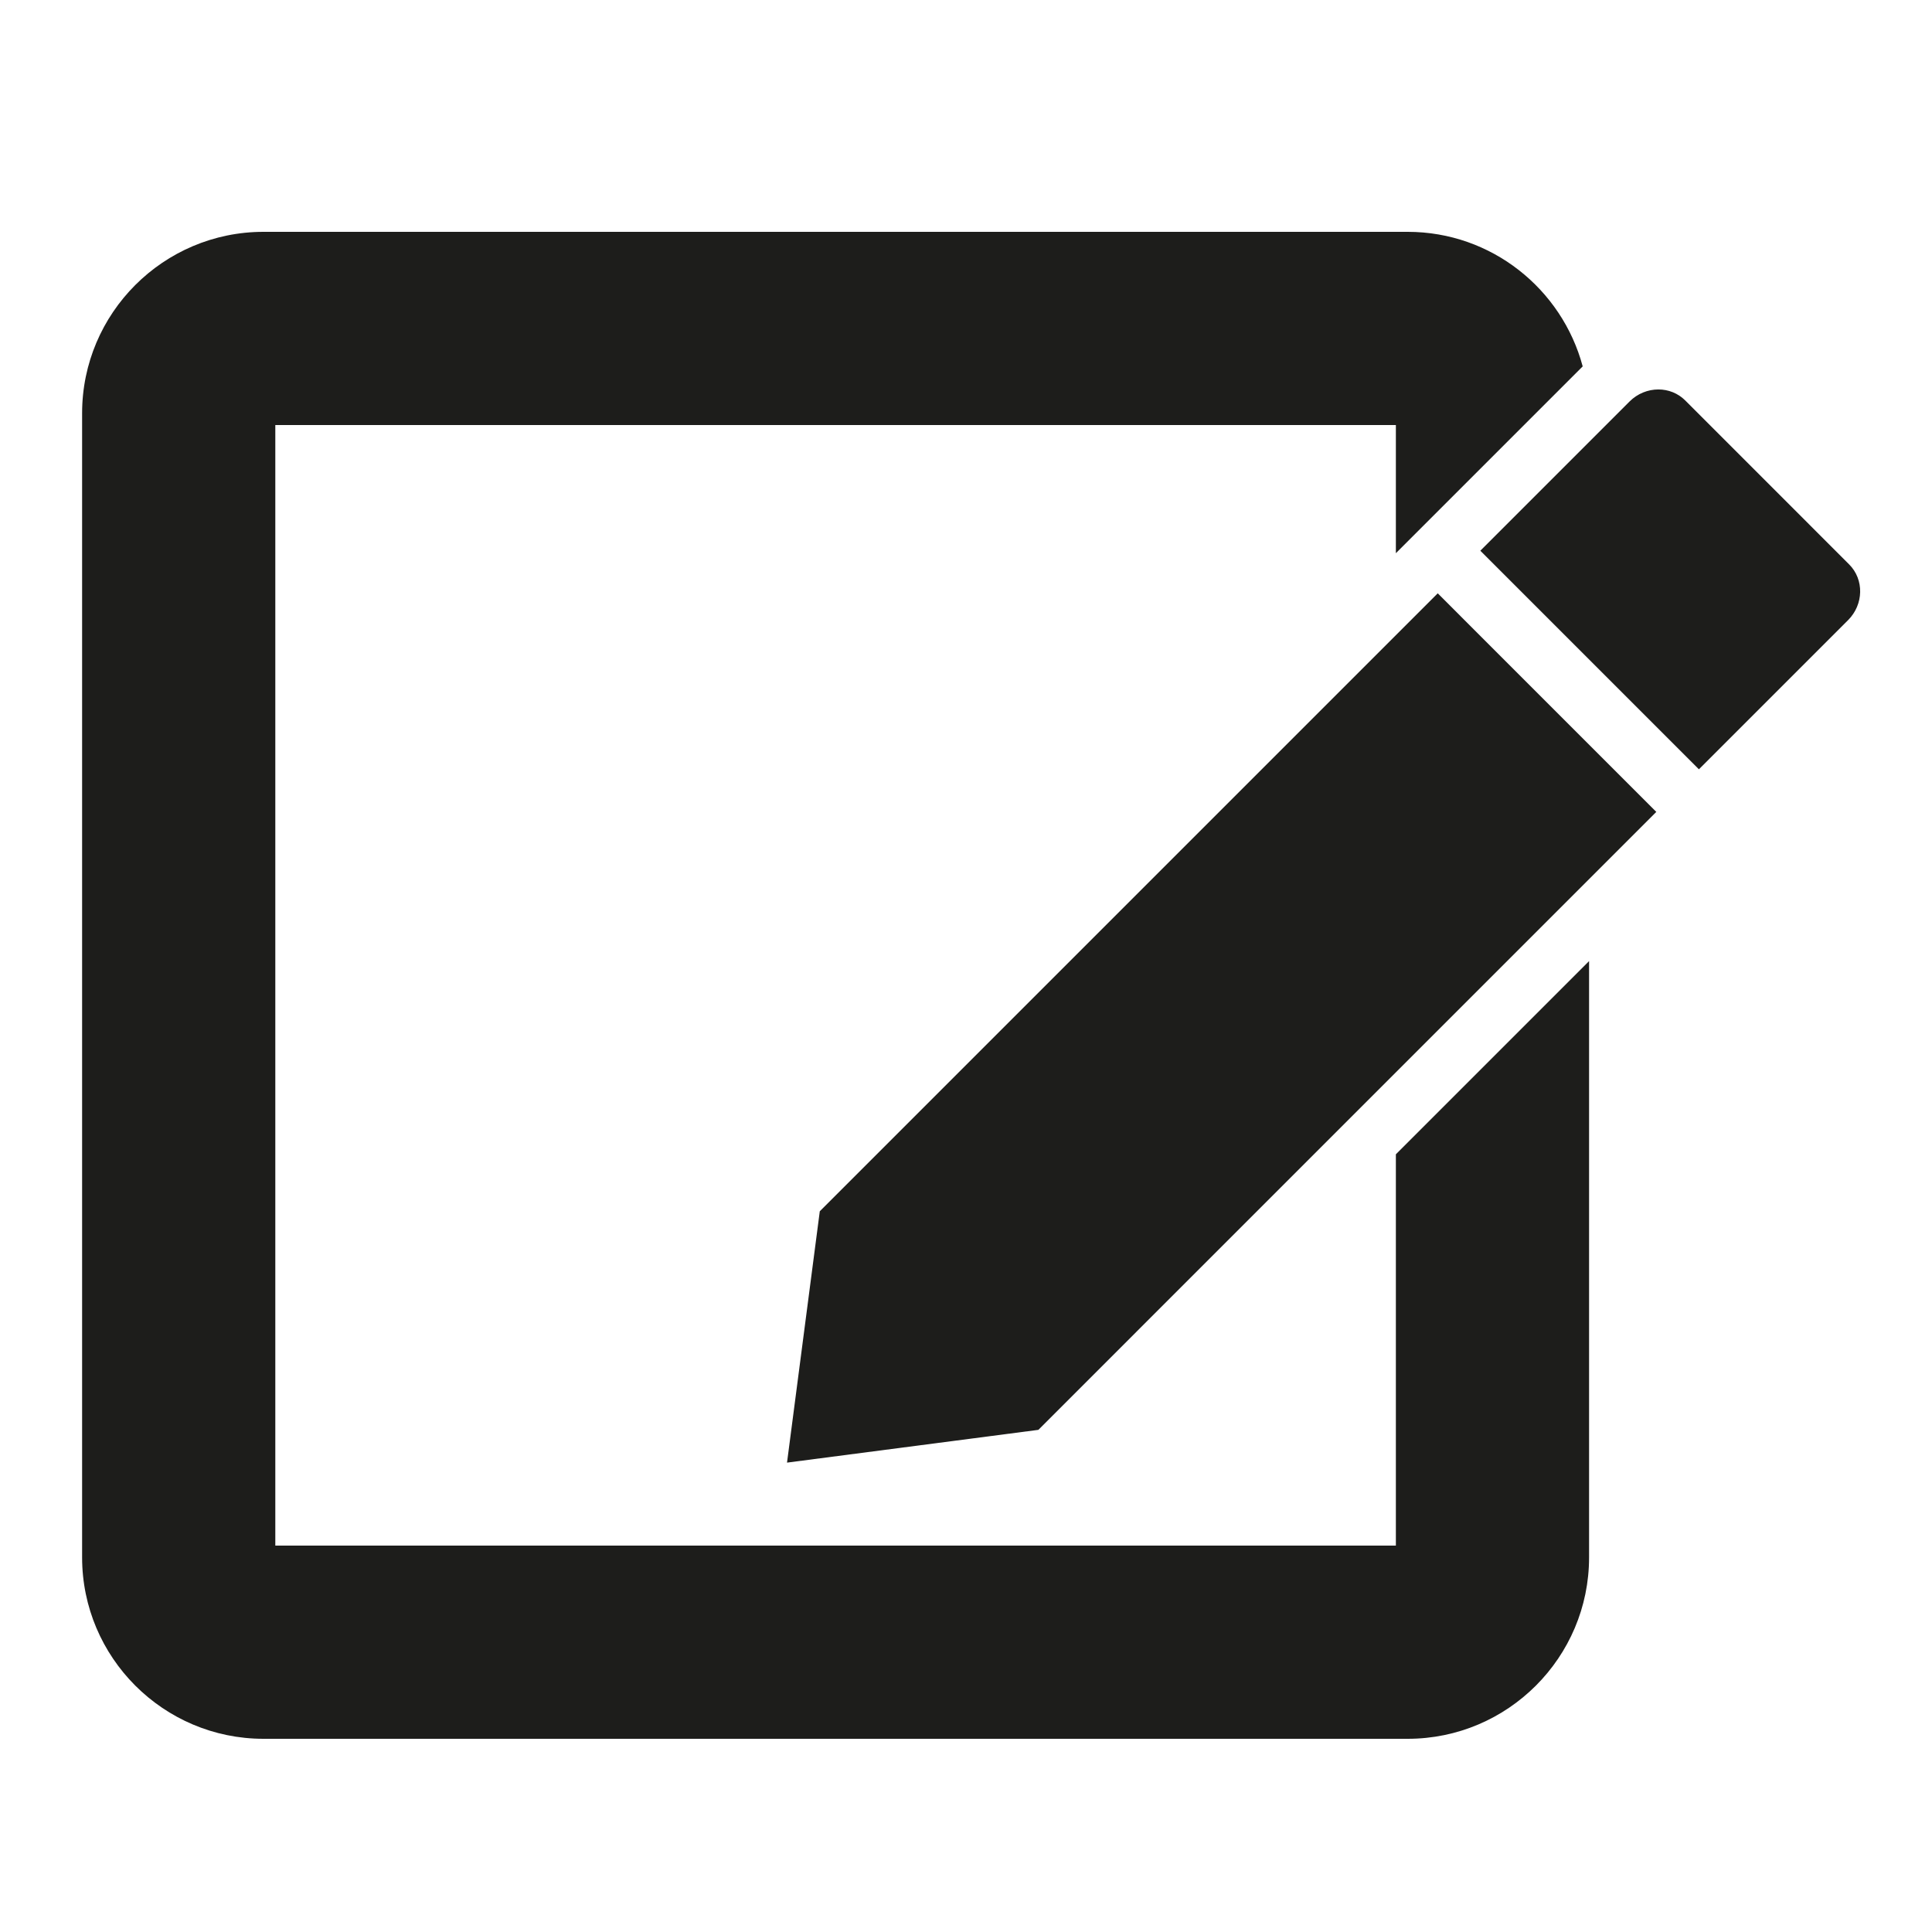 <?xml version="1.0" encoding="iso-8859-1"?>
<!-- Generator: Adobe Illustrator 17.1.0, SVG Export Plug-In . SVG Version: 6.00 Build 0)  -->
<!DOCTYPE svg PUBLIC "-//W3C//DTD SVG 1.1//EN" "http://www.w3.org/Graphics/SVG/1.1/DTD/svg11.dtd">
<svg version="1.1" id="Capa_1" xmlns="http://www.w3.org/2000/svg" xmlns:xlink="http://www.w3.org/1999/xlink" x="0px" y="0px"
	 viewBox="0 0 100 100" style="enable-background:new 0 0 100 100;" xml:space="preserve">
<g>
	<path style="fill:#1D1D1B;" d="M72.25,59.747V80h-58V22h58v6.634l0.045-0.045l0.084-0.084l2.121-2.121l2.749-2.749l4.671-4.671
		C80.848,14.96,77.199,12,72.863,12H13.637c-5.176,0-9.387,4.211-9.387,9.387v59.226C4.25,85.789,8.461,90,13.637,90h59.226
		c5.176,0,9.387-4.211,9.387-9.387V49.747l-5,5L72.25,59.747z"/>
	<polygon style="fill:#1D1D1B;" points="77.25,33.544 74.417,30.71 72.25,32.877 42.432,62.695 40.736,75.705 53.746,74.009 
		72.25,55.504 77.25,50.504 82.25,45.504 85.73,42.024 82.25,38.544 	"/>
	<path style="fill:#1D1D1B;" d="M87.228,20.728c-0.38-0.381-0.882-0.57-1.391-0.57c-0.535,0-1.078,0.21-1.494,0.626l-2.093,2.093
		l-5,5l-0.628,0.628l0.628,0.628l5,5l5.686,5.686l7.72-7.72c0.812-0.812,0.837-2.104,0.056-2.885L87.228,20.728z"/>
</g>
</svg>
